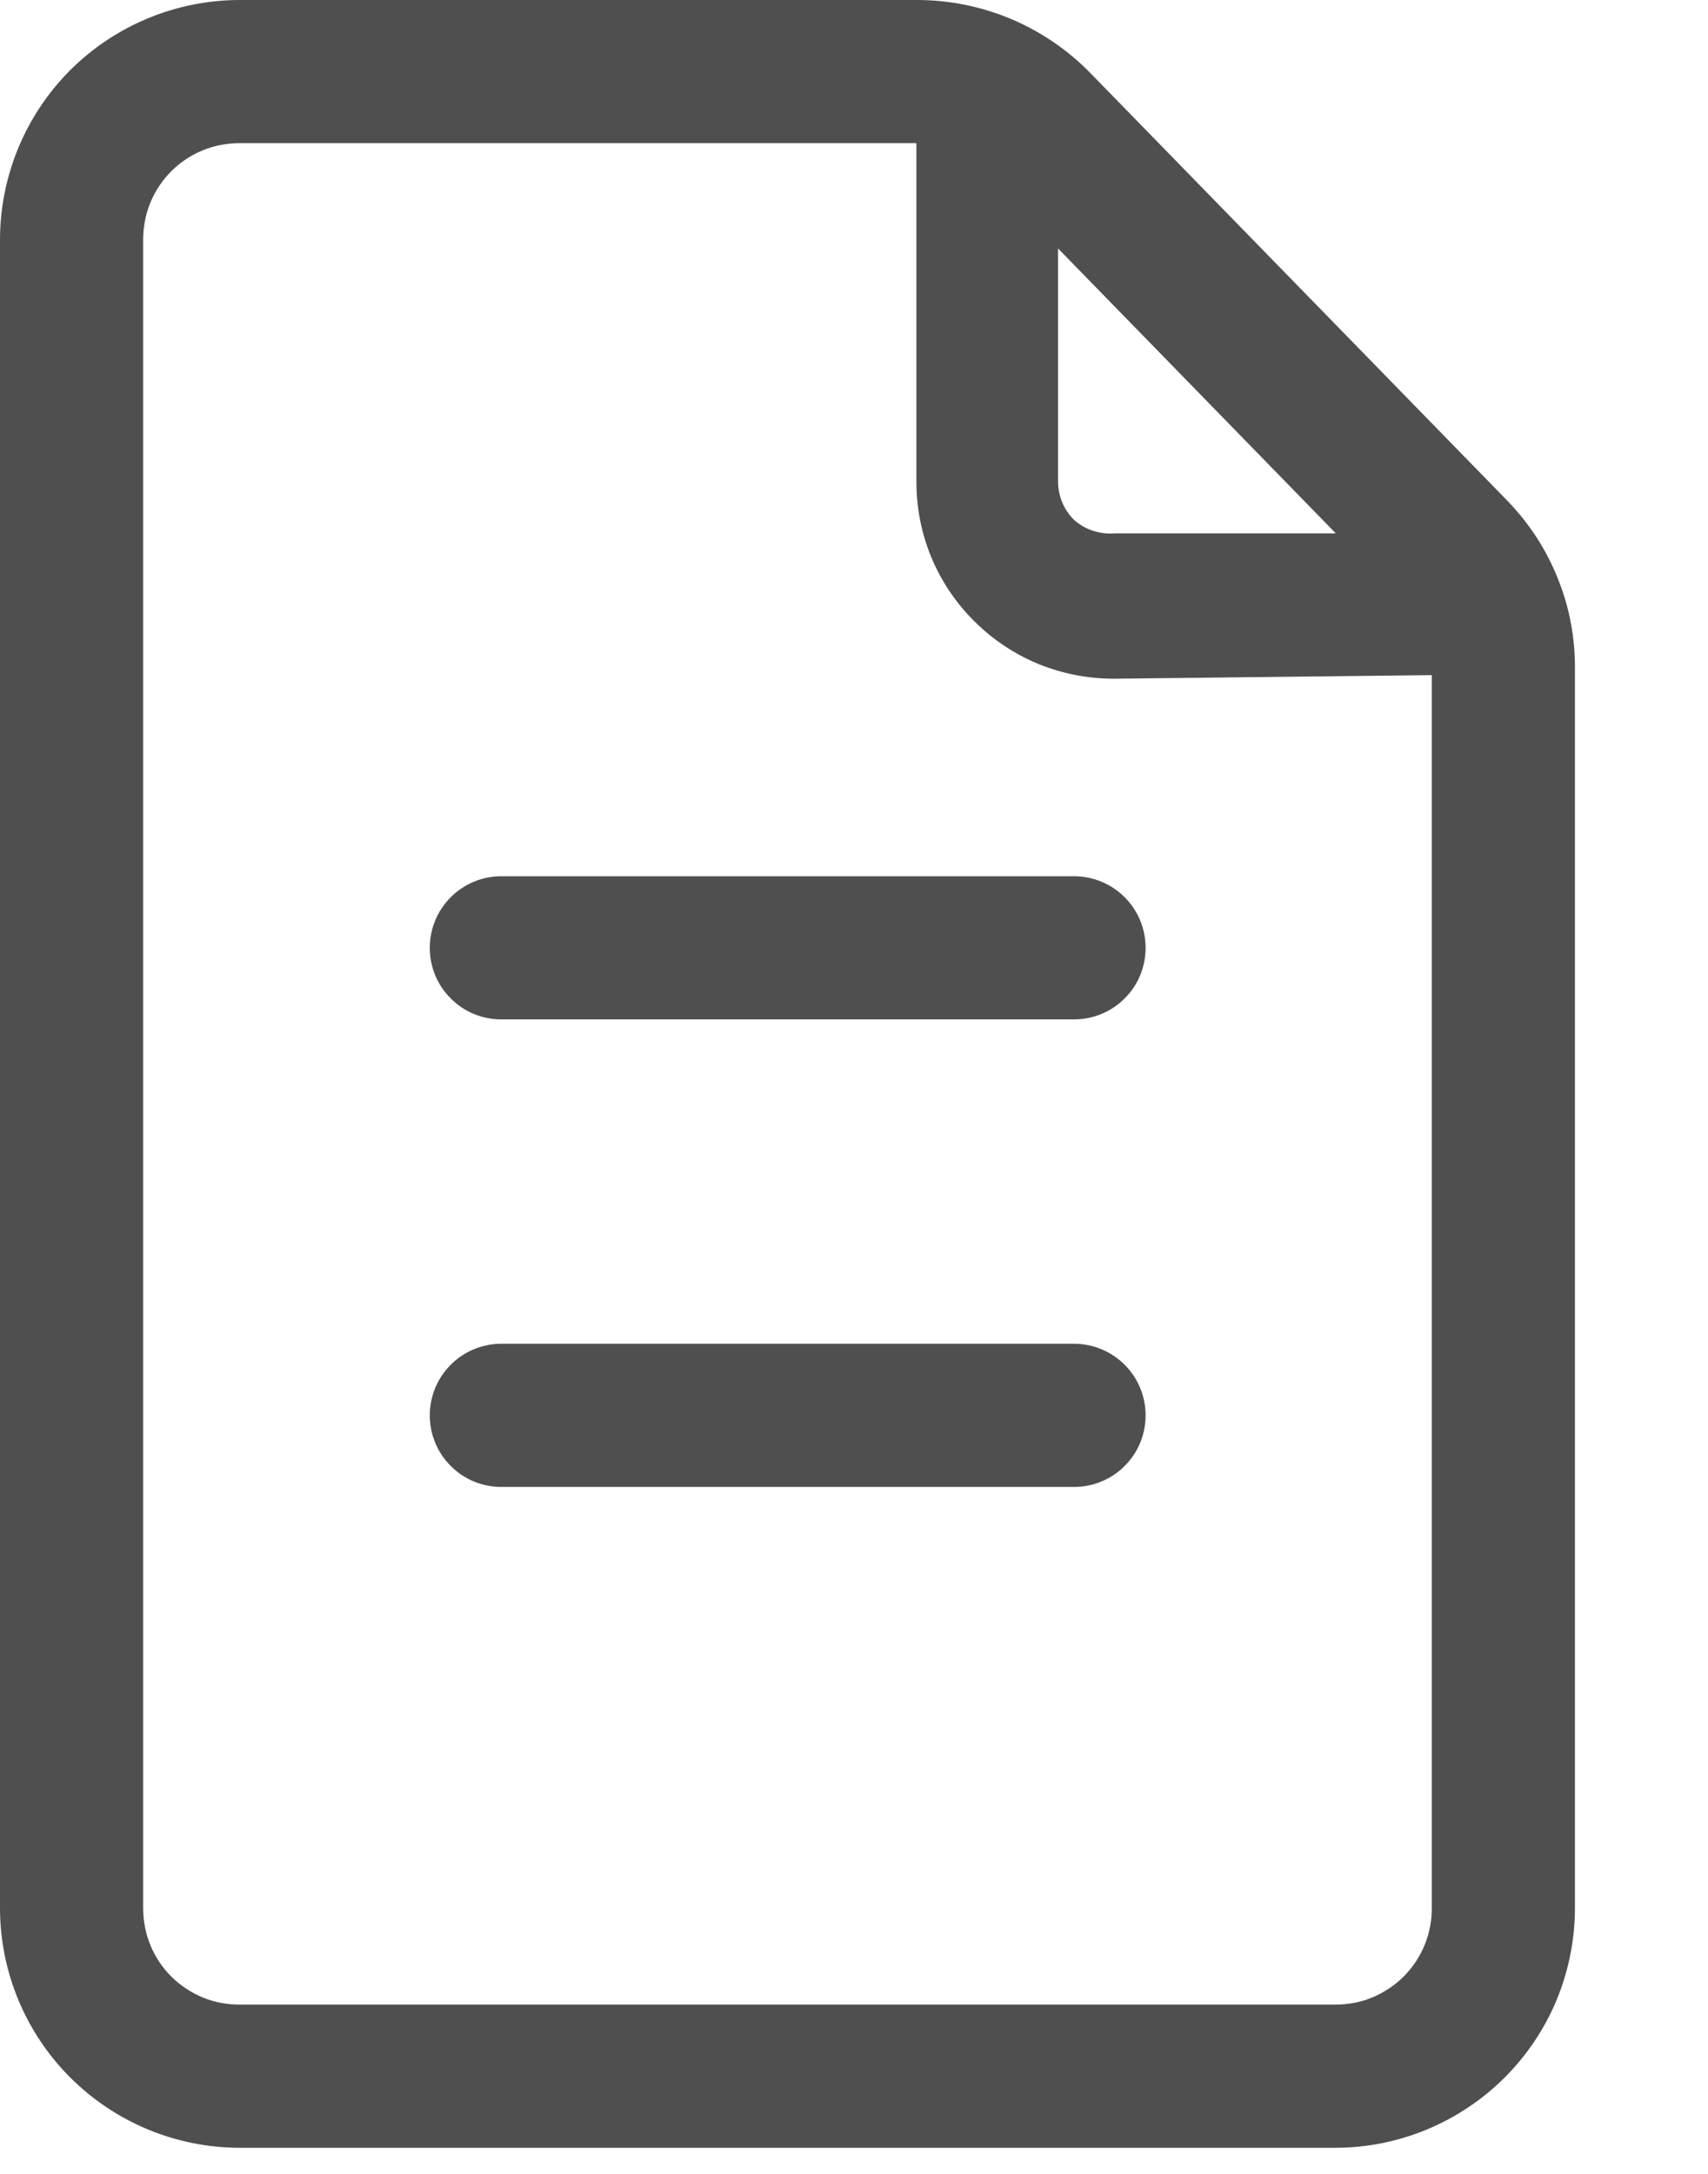 <svg width="11" height="14" viewBox="0 0 11 14" fill="none" xmlns="http://www.w3.org/2000/svg">
<path d="M10.143 4.32C10.146 4.118 10.11 3.918 10.035 3.731C9.961 3.543 9.85 3.372 9.71 3.227L7.013 0.461C6.868 0.315 6.695 0.199 6.506 0.12C6.316 0.041 6.112 0 5.906 0H1.545C1.135 0 0.742 0.163 0.452 0.452C0.163 0.742 0 1.135 0 1.545V12.287C0 12.697 0.163 13.09 0.452 13.379C0.742 13.669 1.135 13.832 1.545 13.832H8.599C8.802 13.832 9.002 13.792 9.19 13.714C9.377 13.636 9.547 13.523 9.691 13.379C9.834 13.236 9.948 13.066 10.026 12.878C10.103 12.691 10.143 12.49 10.143 12.287V4.32ZM8.603 3.435H7.179C7.131 3.439 7.083 3.433 7.038 3.418C6.993 3.403 6.951 3.379 6.916 3.347C6.851 3.282 6.815 3.195 6.814 3.103V1.6L8.603 3.435ZM8.603 12.91H1.545C1.463 12.91 1.381 12.895 1.306 12.864C1.23 12.832 1.161 12.787 1.103 12.729C1.045 12.671 0.999 12.602 0.968 12.526C0.937 12.45 0.922 12.369 0.922 12.287V1.545C0.922 1.463 0.937 1.381 0.968 1.306C0.999 1.23 1.045 1.161 1.103 1.103C1.161 1.045 1.23 0.999 1.306 0.968C1.381 0.937 1.463 0.922 1.545 0.922H5.902V3.103C5.902 3.27 5.934 3.435 5.998 3.589C6.062 3.743 6.156 3.883 6.275 4.001C6.393 4.119 6.533 4.212 6.687 4.276C6.842 4.339 7.007 4.371 7.174 4.371L9.221 4.348V12.287C9.222 12.369 9.206 12.45 9.175 12.526C9.144 12.602 9.098 12.671 9.04 12.729C8.982 12.787 8.913 12.832 8.838 12.864C8.762 12.895 8.681 12.91 8.599 12.91H8.603Z" fill="#4F4F4F"/>
<path d="M6.917 5.643H3.229C3.106 5.643 2.989 5.692 2.903 5.778C2.816 5.865 2.768 5.982 2.768 6.104C2.768 6.227 2.816 6.344 2.903 6.43C2.989 6.517 3.106 6.565 3.229 6.565H6.917C7.039 6.565 7.157 6.517 7.243 6.43C7.33 6.344 7.378 6.227 7.378 6.104C7.378 5.982 7.33 5.865 7.243 5.778C7.157 5.692 7.039 5.643 6.917 5.643Z" fill="#4F4F4F"/>
<path d="M6.917 8.654H3.229C3.106 8.654 2.989 8.703 2.903 8.789C2.816 8.876 2.768 8.993 2.768 9.115C2.768 9.237 2.816 9.355 2.903 9.441C2.989 9.528 3.106 9.576 3.229 9.576H6.917C7.039 9.576 7.157 9.528 7.243 9.441C7.33 9.355 7.378 9.237 7.378 9.115C7.378 8.993 7.33 8.876 7.243 8.789C7.157 8.703 7.039 8.654 6.917 8.654Z" fill="#4F4F4F"/>
</svg>
